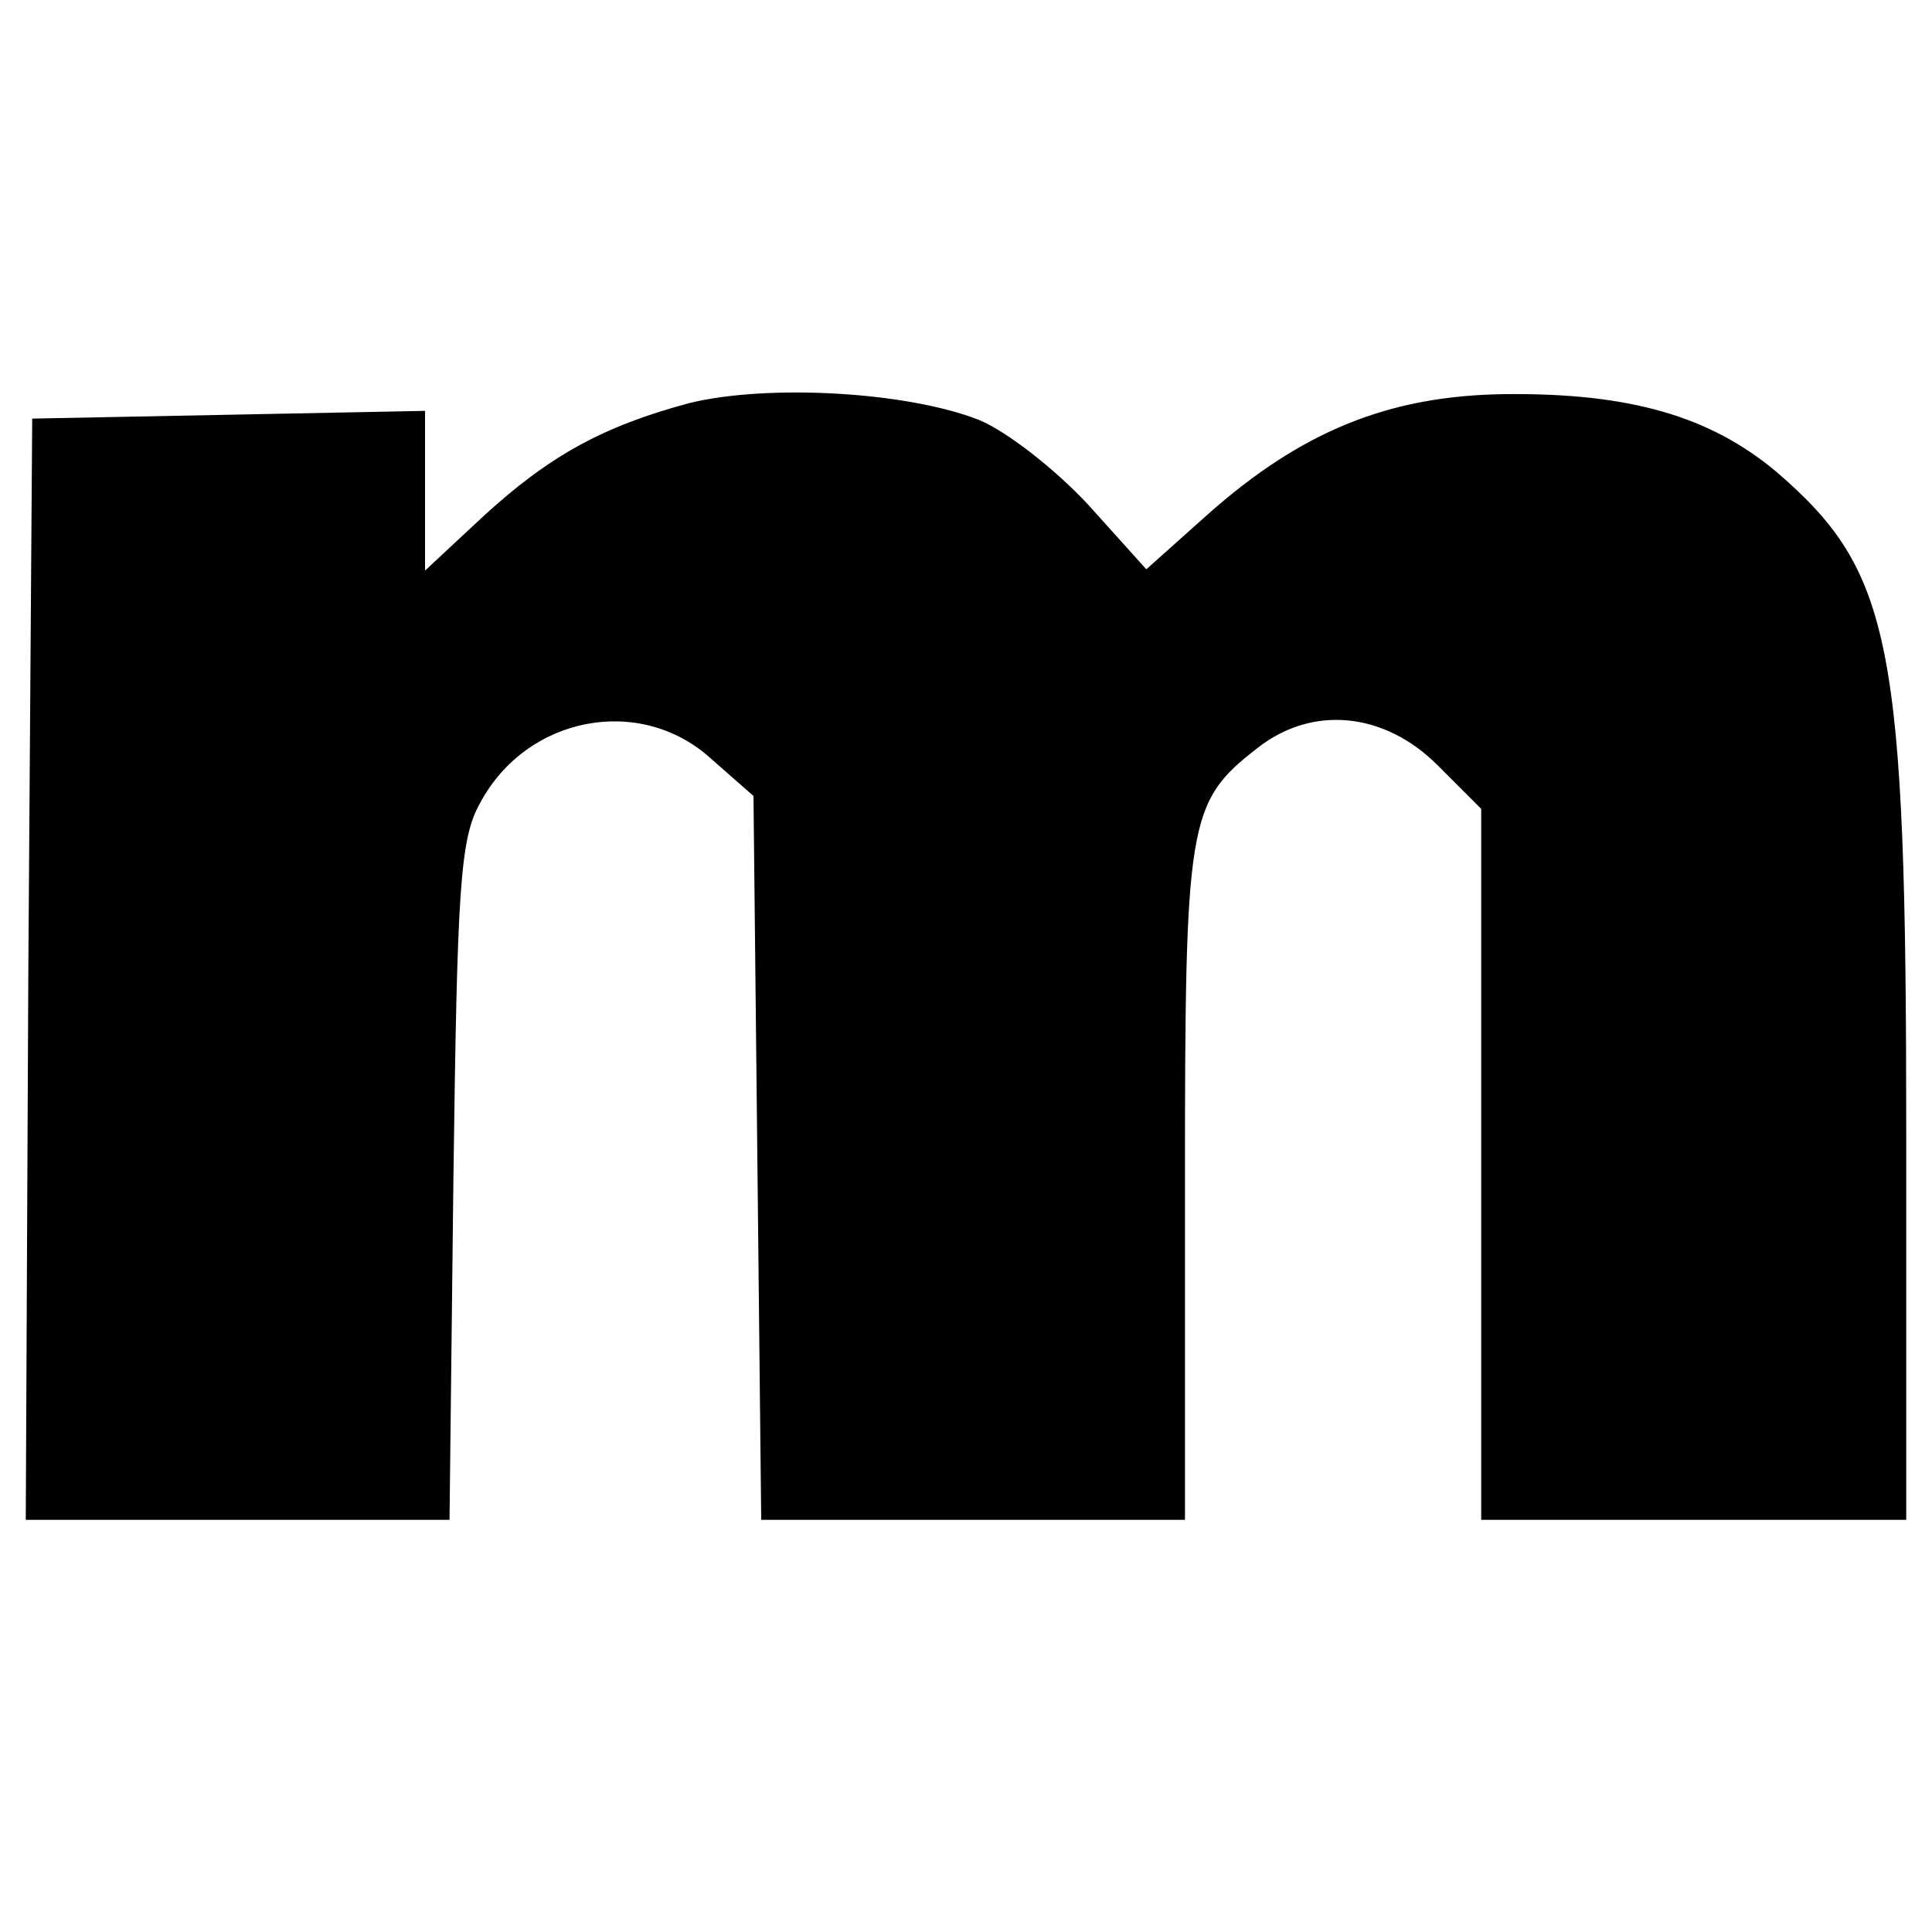 <?xml version="1.0" standalone="no"?>
<!DOCTYPE svg PUBLIC "-//W3C//DTD SVG 20010904//EN"
 "http://www.w3.org/TR/2001/REC-SVG-20010904/DTD/svg10.dtd">
<svg version="1.0" xmlns="http://www.w3.org/2000/svg"
 width="150pt" height="150pt" viewBox="0 0 150 150"
 preserveAspectRatio="xMidYMid meet">
<g transform="translate(0,150) scale(0.1,-0.1)"
fill="#000000" stroke="none">
<path d="M535 1187 c-67 -18 -109 -41 -161 -89 l-44 -41 0 62 0 62 -152 -3
-153 -3 -3 -427 -2 -428 164 0 165 0 3 263 c3 228 5 266 21 294 36 67 124 84
179 34 l33 -29 3 -281 3 -281 165 0 164 0 0 260 c0 283 2 297 56 339 43 34 99
28 140 -13 l34 -34 0 -276 0 -276 165 0 165 0 0 300 c0 381 -11 436 -100 513
-52 44 -115 62 -211 61 -91 -1 -159 -29 -232 -94 l-47 -42 -45 50 c-25 27 -63
57 -85 66 -56 22 -164 28 -225 13z"/>
</g>
</svg>
